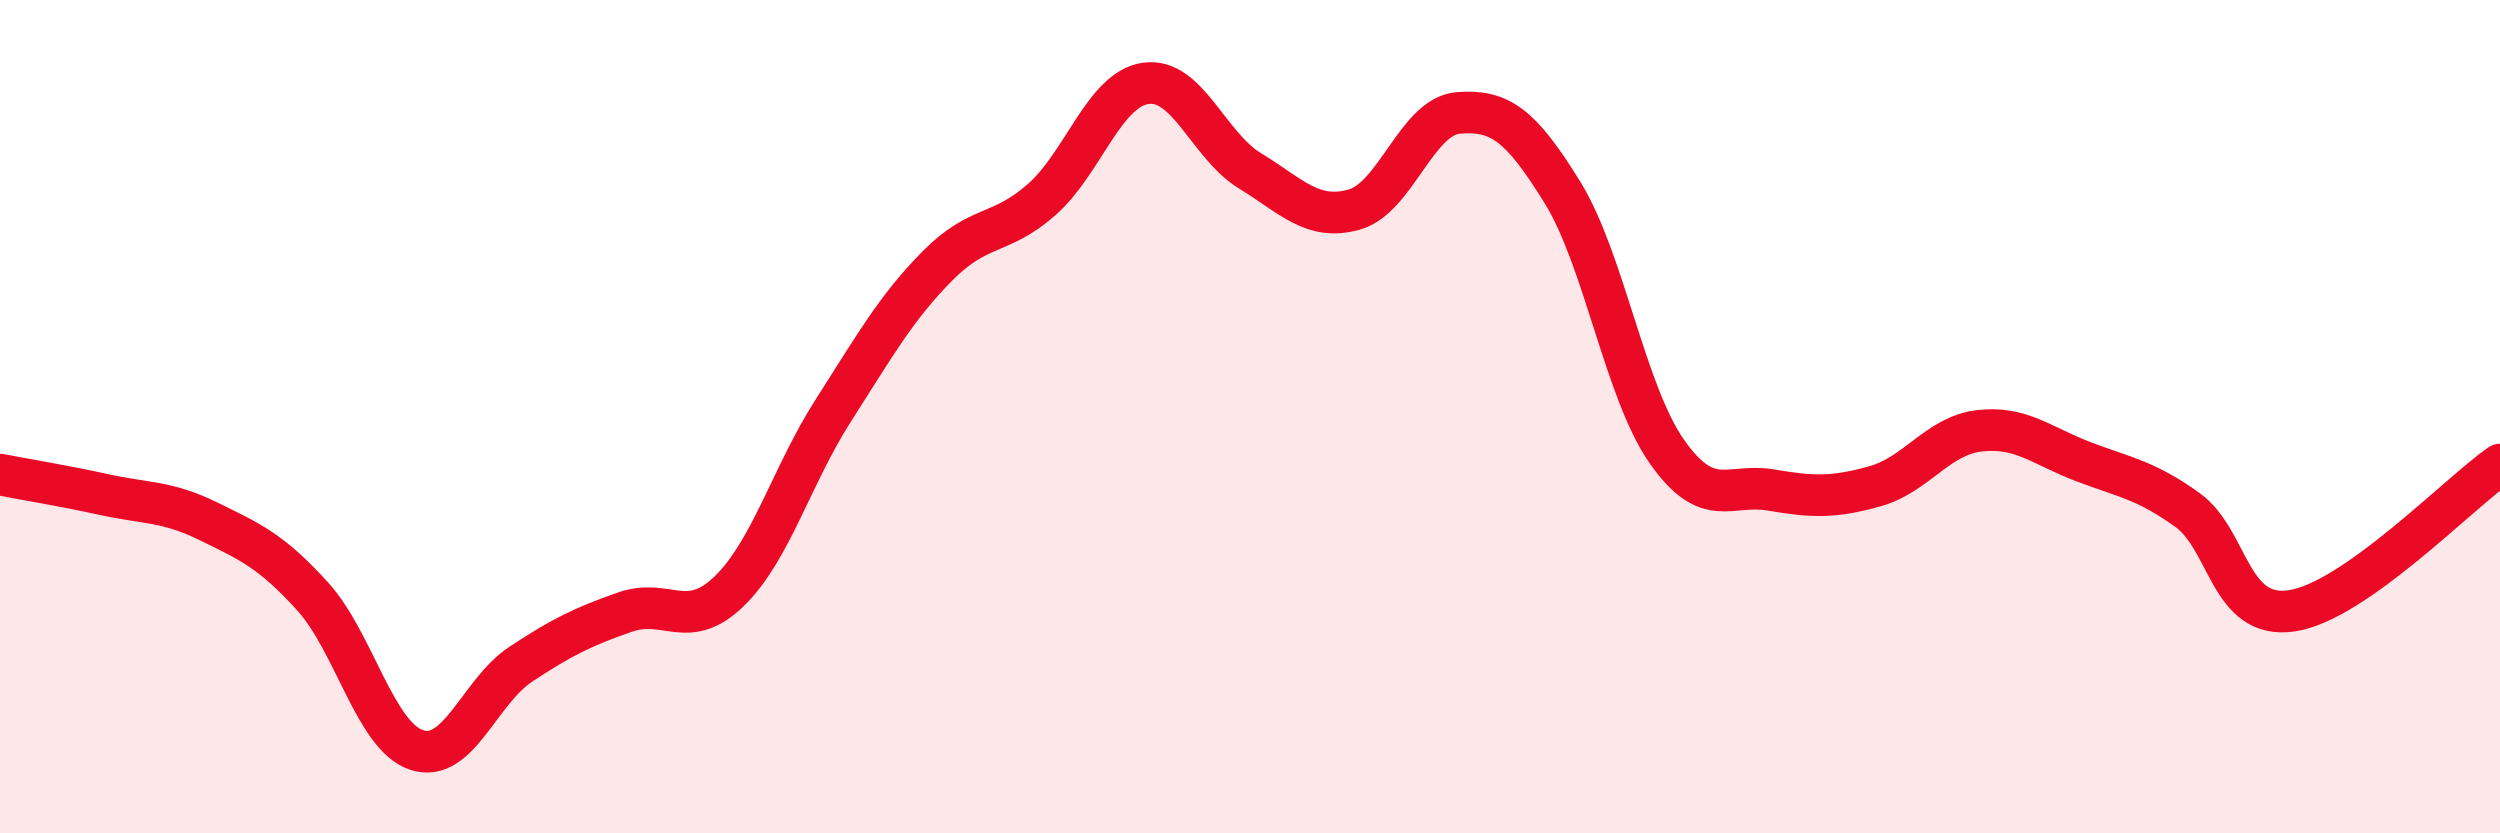 
    <svg width="60" height="20" viewBox="0 0 60 20" xmlns="http://www.w3.org/2000/svg">
      <path
        d="M 0,11.39 C 0.5,11.49 1.5,11.65 2.5,11.87 C 3.5,12.09 4,12.02 5,12.51 C 6,13 6.5,13.21 7.5,14.31 C 8.5,15.41 9,17.67 10,18 C 11,18.33 11.5,16.6 12.5,15.94 C 13.5,15.28 14,15.04 15,14.69 C 16,14.34 16.5,15.16 17.5,14.19 C 18.5,13.22 19,11.41 20,9.85 C 21,8.29 21.5,7.39 22.5,6.38 C 23.5,5.37 24,5.67 25,4.79 C 26,3.91 26.5,2.14 27.5,2 C 28.5,1.86 29,3.49 30,4.1 C 31,4.71 31.5,5.31 32.5,5.03 C 33.5,4.75 34,2.79 35,2.71 C 36,2.63 36.5,3 37.5,4.62 C 38.5,6.24 39,9.4 40,10.83 C 41,12.26 41.5,11.59 42.5,11.76 C 43.5,11.93 44,11.95 45,11.67 C 46,11.39 46.5,10.46 47.5,10.34 C 48.5,10.22 49,10.7 50,11.08 C 51,11.46 51.5,11.52 52.5,12.24 C 53.5,12.96 53.5,14.88 55,14.66 C 56.5,14.44 59,11.85 60,11.15L60 20L0 20Z"
        fill="#EB0A25"
        opacity="0.1"
        stroke-linecap="round"
        stroke-linejoin="round"
      />
      <path
        d="M 0,11.39 C 0.5,11.49 1.5,11.65 2.5,11.87 C 3.5,12.09 4,12.02 5,12.51 C 6,13 6.5,13.21 7.5,14.31 C 8.5,15.41 9,17.67 10,18 C 11,18.33 11.5,16.6 12.5,15.94 C 13.5,15.28 14,15.04 15,14.69 C 16,14.34 16.5,15.16 17.5,14.19 C 18.5,13.22 19,11.41 20,9.85 C 21,8.29 21.5,7.39 22.5,6.38 C 23.5,5.37 24,5.67 25,4.79 C 26,3.91 26.5,2.14 27.5,2 C 28.5,1.86 29,3.49 30,4.1 C 31,4.71 31.5,5.31 32.5,5.03 C 33.5,4.75 34,2.79 35,2.71 C 36,2.63 36.5,3 37.5,4.62 C 38.5,6.24 39,9.4 40,10.83 C 41,12.26 41.5,11.59 42.5,11.76 C 43.5,11.93 44,11.95 45,11.67 C 46,11.39 46.5,10.46 47.5,10.34 C 48.5,10.22 49,10.7 50,11.08 C 51,11.46 51.5,11.52 52.5,12.24 C 53.5,12.96 53.5,14.88 55,14.66 C 56.5,14.44 59,11.85 60,11.15"
        stroke="#EB0A25"
        stroke-width="1"
        fill="none"
        stroke-linecap="round"
        stroke-linejoin="round"
      />
    </svg>
  